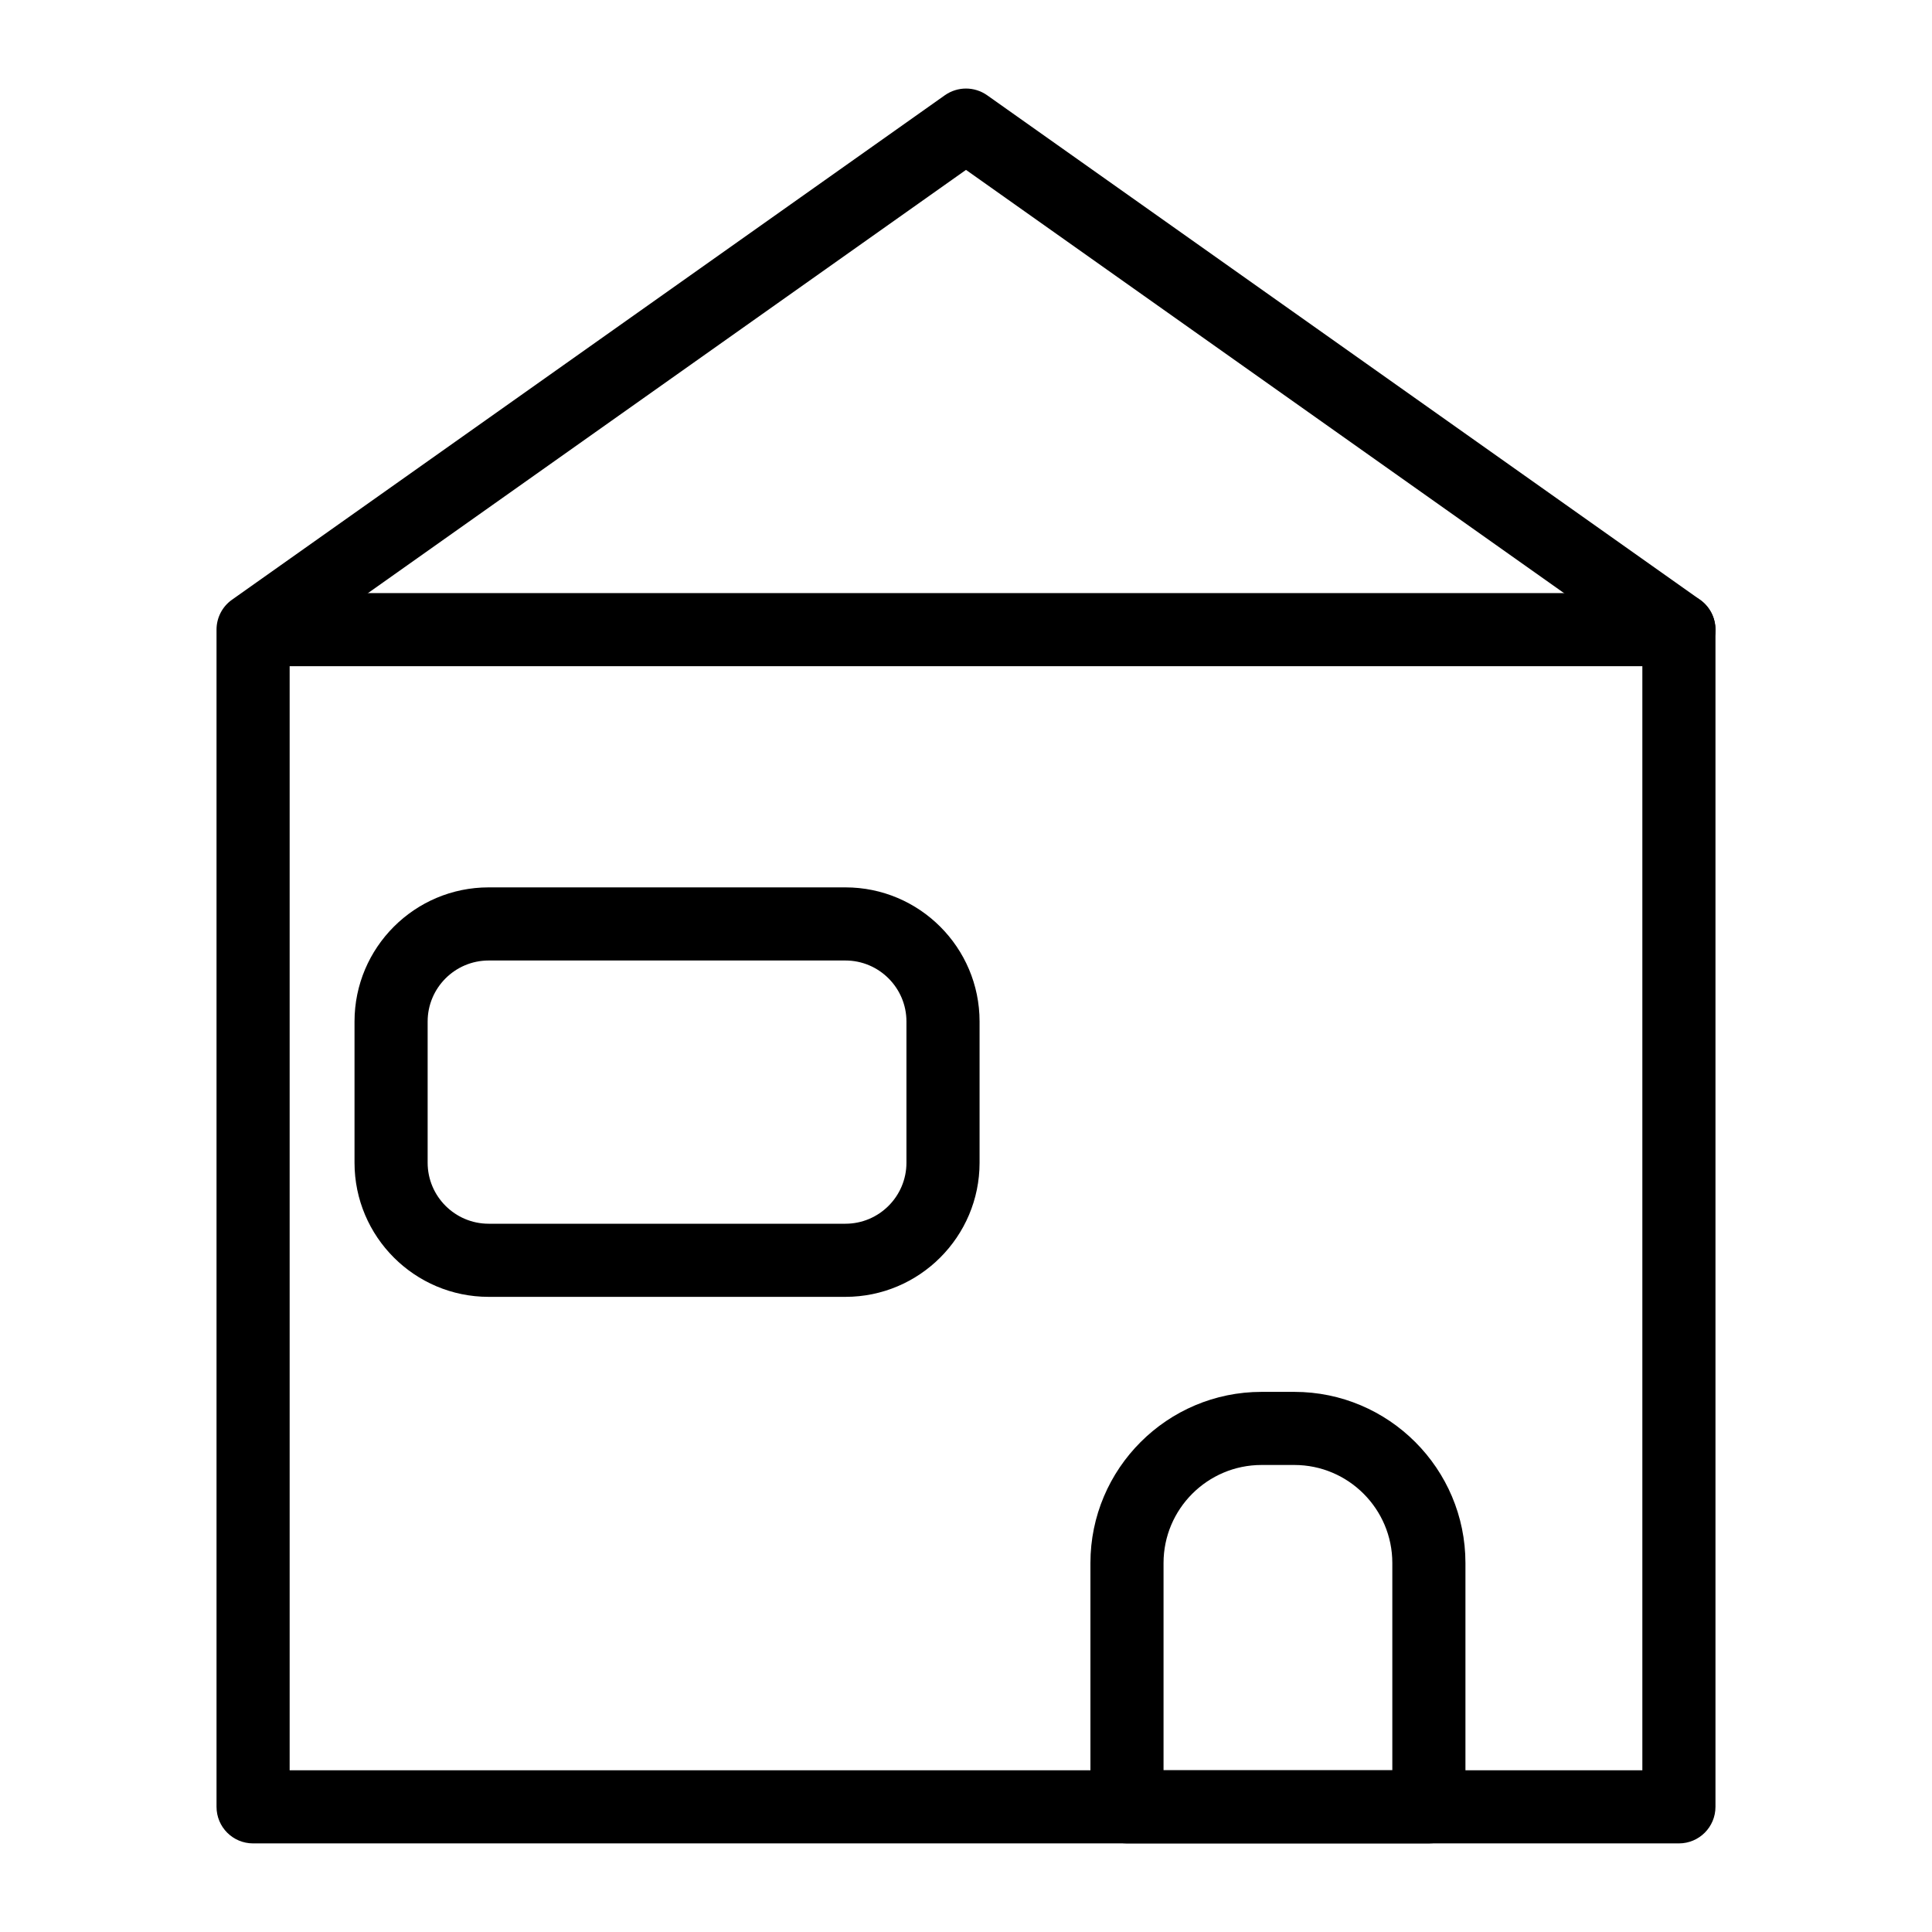 <?xml version="1.0" encoding="UTF-8"?>
<!-- Uploaded to: SVG Repo, www.svgrepo.com, Generator: SVG Repo Mixer Tools -->
<svg fill="#000000" width="800px" height="800px" version="1.1" viewBox="144 144 512 512" xmlns="http://www.w3.org/2000/svg">
 <g>
  <path d="m588.93 632.52h-377.86c-5.356 0-9.688-4.332-9.688-9.688v-311.98c0-3.141 1.523-6.094 4.086-7.91l188.93-133.7c3.367-2.367 7.836-2.367 11.203 0l188.93 133.7c2.562 1.816 4.086 4.769 4.086 7.91v311.98c0 5.356-4.336 9.688-9.691 9.688zm-368.17-19.379h358.48v-297.27l-179.24-126.85-179.24 126.85z"/>
  <path d="m588.93 320.55h-371.36c-5.356 0-9.688-4.332-9.688-9.688s4.332-9.688 9.688-9.688h371.36c5.356 0 9.688 4.332 9.688 9.688 0.004 5.356-4.332 9.688-9.688 9.688z"/>
  <path d="m522.67 632.52h-80.008c-5.356 0-9.688-4.332-9.688-9.688v-64.613c0-25.008 20.352-45.359 45.359-45.359h8.676c25.008 0 45.348 20.352 45.348 45.359v64.613c0 5.356-4.332 9.688-9.688 9.688zm-70.32-19.379h60.629v-54.926c0-14.324-11.648-25.98-25.973-25.98h-8.676c-14.324 0-25.98 11.656-25.98 25.98z"/>
  <path d="m368.05 487.68h-94.551c-19.605 0-35.547-15.941-35.547-35.547v-37.422c0-19.605 15.941-35.547 35.547-35.547h94.551c19.605 0 35.547 15.941 35.547 35.547v37.422c0 19.605-15.941 35.547-35.547 35.547zm-94.551-89.137c-8.914 0-16.168 7.258-16.168 16.168v37.422c0 8.914 7.258 16.168 16.168 16.168h94.551c8.914 0 16.168-7.258 16.168-16.168v-37.422c0-8.914-7.258-16.168-16.168-16.168z"/>
 </g>
</svg>